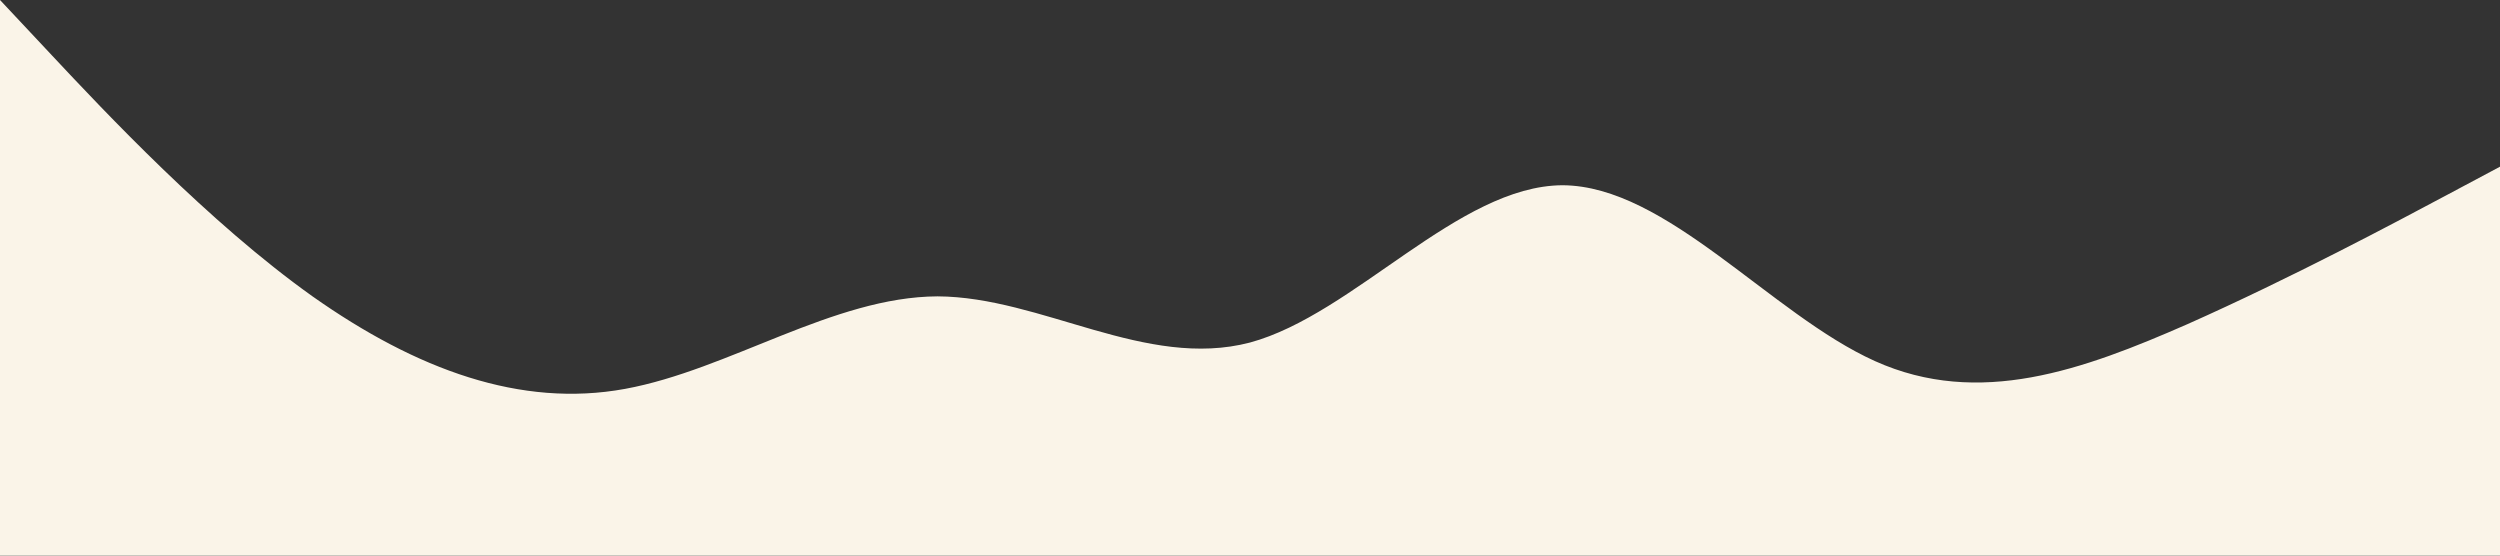 <?xml version="1.0" standalone="no"?><svg xmlns="http://www.w3.org/2000/svg" viewBox="0 0 1440 320"><rect x="0" y="0" width="1440" height="320" fill="#333333" stroke="none"/><path fill="#faf4e8" fill-opacity="1" d="M0,0L30,32C60,64,120,128,180,170.7C240,213,300,235,360,224C420,213,480,171,540,170.7C600,171,660,213,720,197.3C780,181,840,107,900,106.7C960,107,1020,181,1080,208C1140,235,1200,213,1260,186.7C1320,160,1380,128,1410,112L1440,96L1440,320L1410,320C1380,320,1320,320,1260,320C1200,320,1140,320,1080,320C1020,320,960,320,900,320C840,320,780,320,720,320C660,320,600,320,540,320C480,320,420,320,360,320C300,320,240,320,180,320C120,320,60,320,30,320L0,320Z"></path></svg>